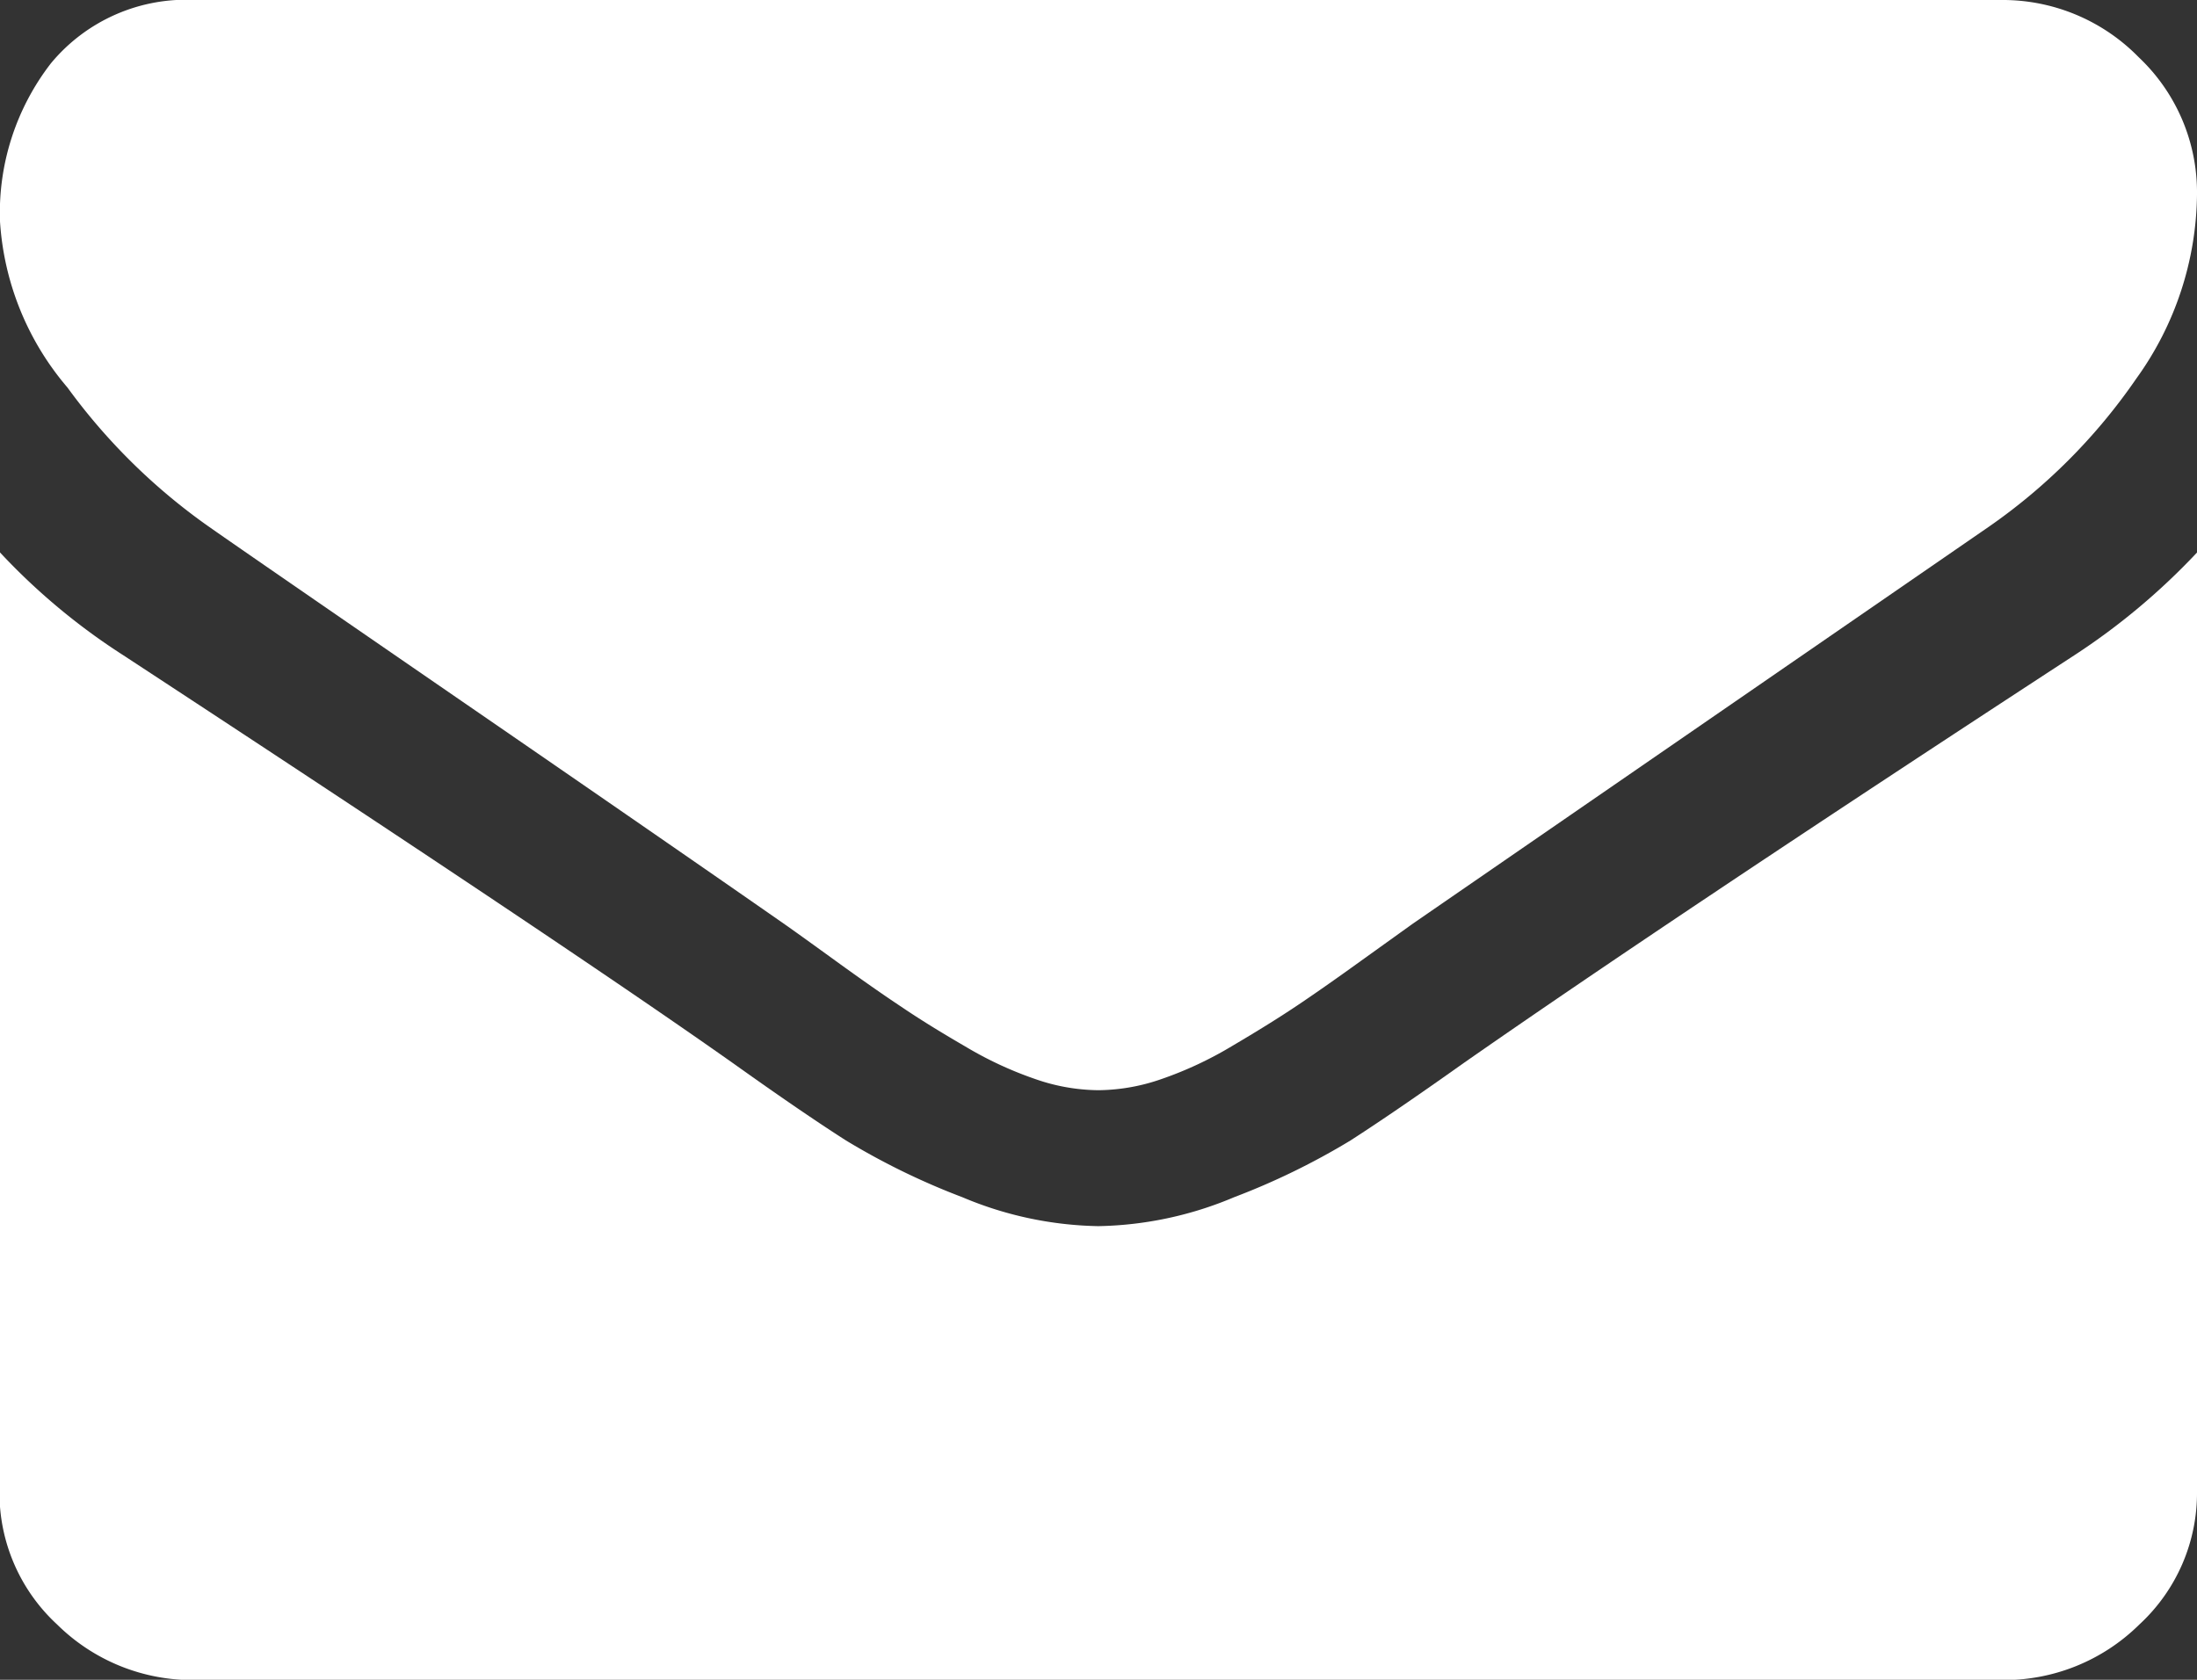 <svg xmlns="http://www.w3.org/2000/svg" width="17" height="13" viewBox="0 0 17 13">
    <rect x="0" y="0" width="17" height="13" fill="#333333" stroke="none"/>
    <g data-name="Group 1168">
        <path data-name="Path 3397" d="M1.632 58.907q.323.226 1.945 1.342t2.486 1.718q.095.066.4.287t.512.358q.2.136.493.306a2.872 2.872 0 0 0 .546.254 1.513 1.513 0 0 0 .474.085h.022a1.515 1.515 0 0 0 .474-.085 2.875 2.875 0 0 0 .545-.254q.289-.17.493-.306t.512-.358l.4-.287 4.44-3.06a4.49 4.49 0 0 0 1.157-1.158A2.474 2.474 0 0 0 17 56.327a1.438 1.438 0 0 0-.451-1.064 1.472 1.472 0 0 0-1.067-.443H1.518a1.359 1.359 0 0 0-1.124.49A1.891 1.891 0 0 0 0 56.534a2.19 2.19 0 0 0 .522 1.285 4.692 4.692 0 0 0 1.11 1.088z" transform="translate(0 -54.82)" style="fill:#fff"/>
        <path data-name="Path 3398" d="M16.051 185.233q-3.111 2.03-4.724 3.155-.541.384-.877.6a5.493 5.493 0 0 1-.9.439 2.816 2.816 0 0 1-1.043.224H8.49a2.817 2.817 0 0 1-1.044-.224 5.5 5.5 0 0 1-.9-.439q-.337-.215-.877-.6-1.281-.905-4.715-3.155a4.978 4.978 0 0 1-.958-.8v7.267a1.384 1.384 0 0 0 .446 1.034 1.489 1.489 0 0 0 1.072.43h13.968a1.489 1.489 0 0 0 1.072-.43A1.384 1.384 0 0 0 17 191.7v-7.262a5.18 5.18 0 0 1-.949.795z" transform="translate(0 -180.162)" style="fill:#fff"/>
    </g>
</svg>

